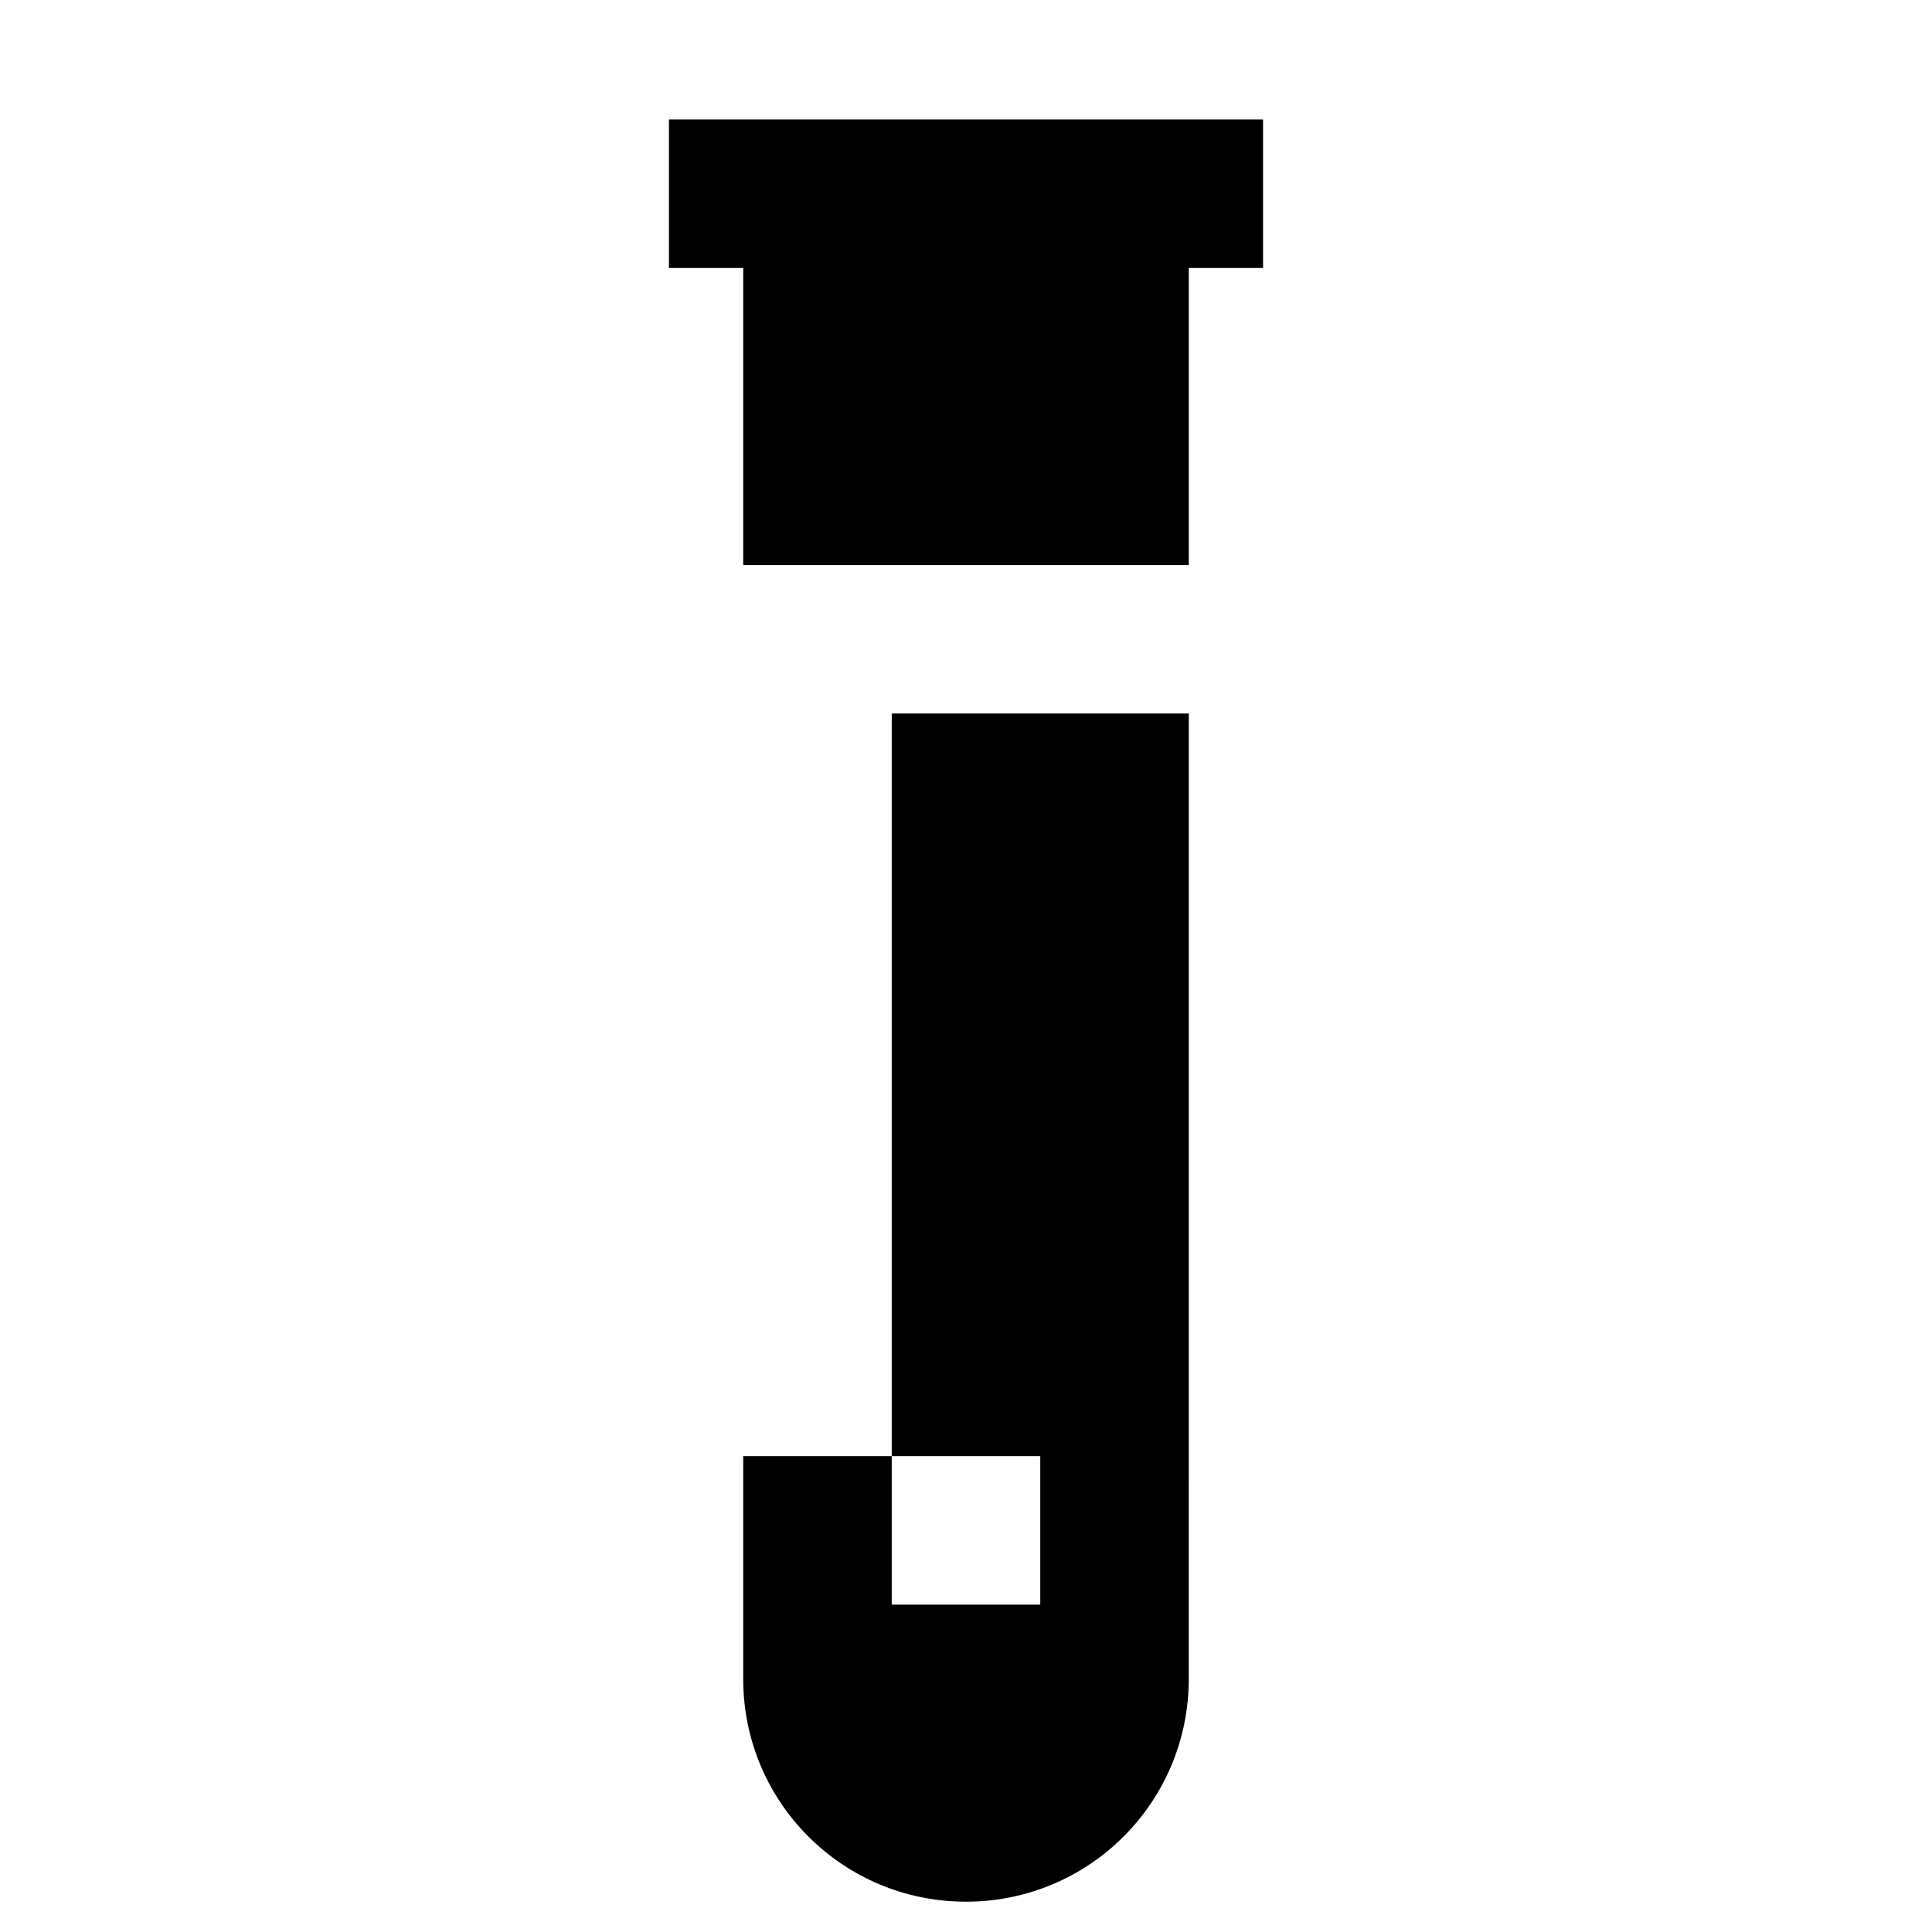 <?xml version="1.0" encoding="UTF-8"?>
<!-- Uploaded to: SVG Find, www.svgrepo.com, Generator: SVG Find Mixer Tools -->
<svg fill="#000000" width="800px" height="800px" version="1.1" viewBox="144 144 512 512" xmlns="http://www.w3.org/2000/svg">
 <g>
  <path d="m459.04 215.01h19.68v-39.363h-157.44v39.363h19.68v78.719h118.08z"/>
  <path d="m419.68 529.89v39.359h-39.359v-39.359h-39.363v59.039c0 32.668 26.371 59.039 59.039 59.039 32.668 0 59.039-26.371 59.039-59.039l0.004-255.84h-78.719v196.8z"/>
 </g>
</svg>